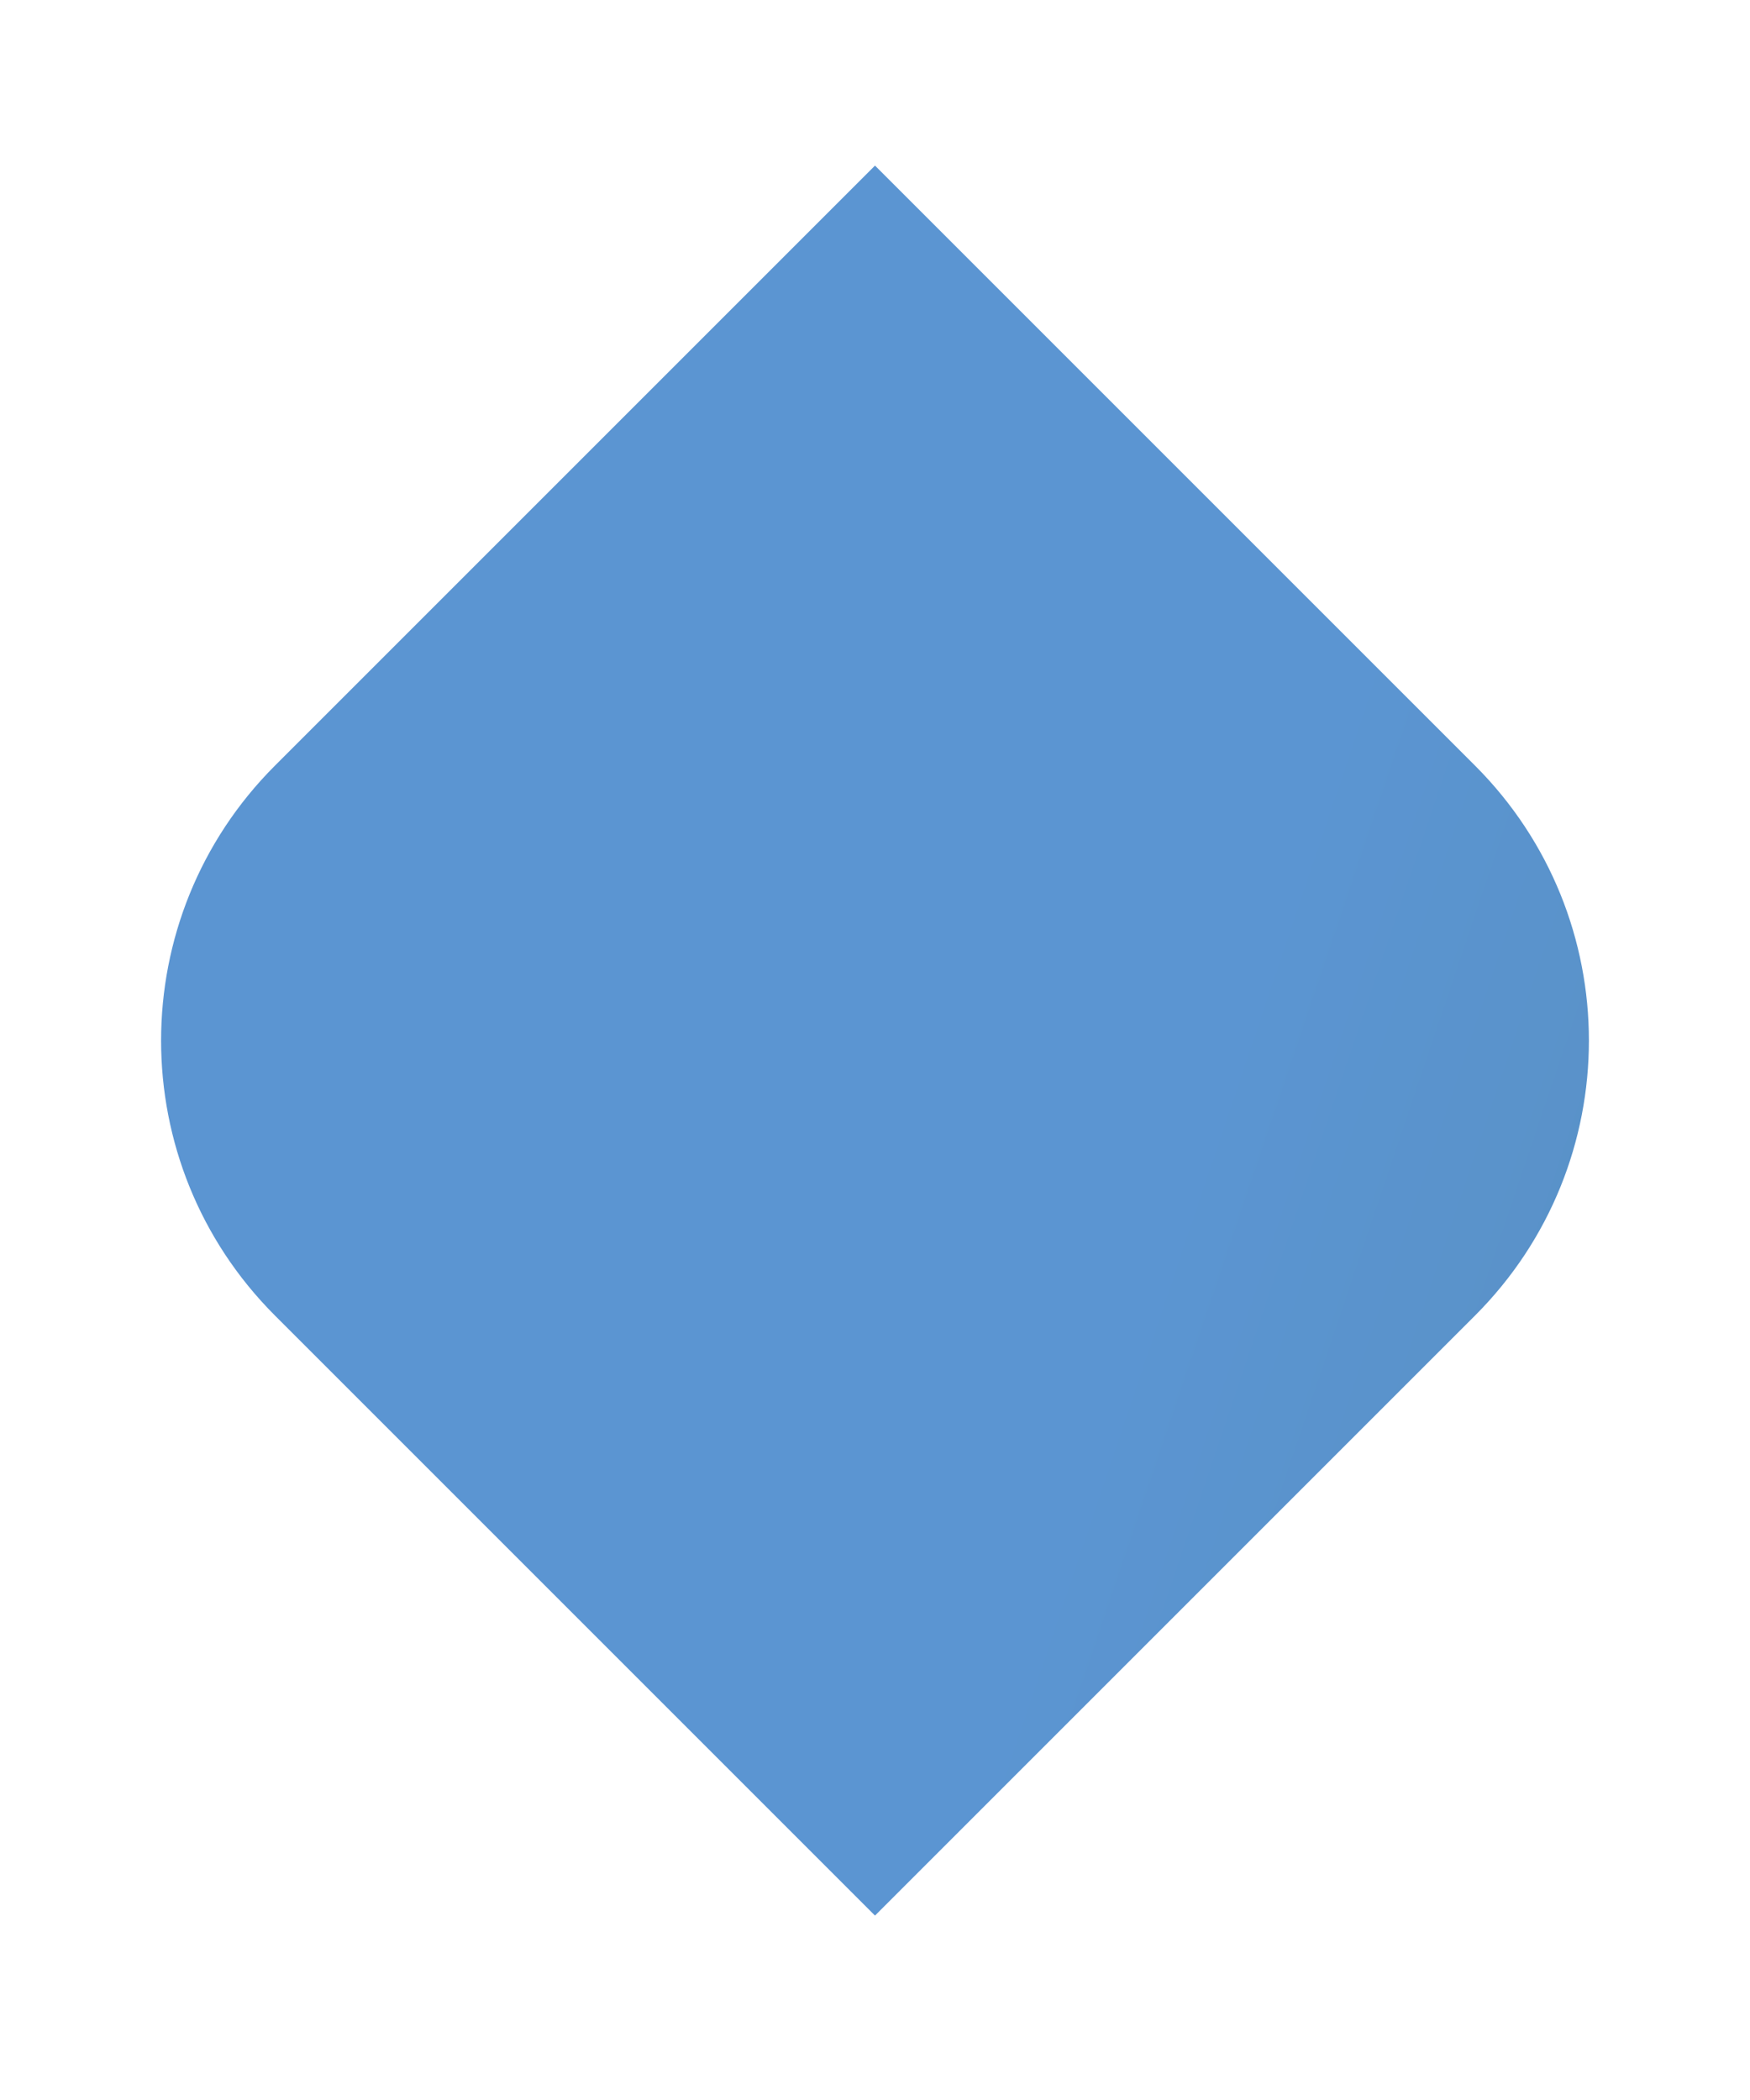 <svg width="45" height="54" viewBox="0 0 45 54" fill="none" xmlns="http://www.w3.org/2000/svg">
<g filter="url(#filter0_f_2106_229865)">
<path d="M22.5 4.258L37.929 19.687C41.834 23.592 41.834 29.924 37.929 33.829L22.5 49.258L7.071 33.829C3.166 29.924 3.166 23.592 7.071 19.687L22.5 4.258Z" fill="url(#paint0_linear_2106_229865)"/>
</g>
<defs>
<filter id="filter0_f_2106_229865" x="0.142" y="0.258" width="44.716" height="53" filterUnits="userSpaceOnUse" color-interpolation-filters="sRGB">
<feFlood flood-opacity="0" result="BackgroundImageFix"/>
<feBlend mode="normal" in="SourceGraphic" in2="BackgroundImageFix" result="shape"/>
<feGaussianBlur stdDeviation="2" result="effect1_foregroundBlur_2106_229865"/>
</filter>
<linearGradient id="paint0_linear_2106_229865" x1="17.5" y1="34.258" x2="62" y2="49.258" gradientUnits="userSpaceOnUse">
<stop offset="0.235" stop-color="#5B95D2"/>
<stop offset="1" stop-color="#558AB0"/>
</linearGradient>
</defs>
</svg>
